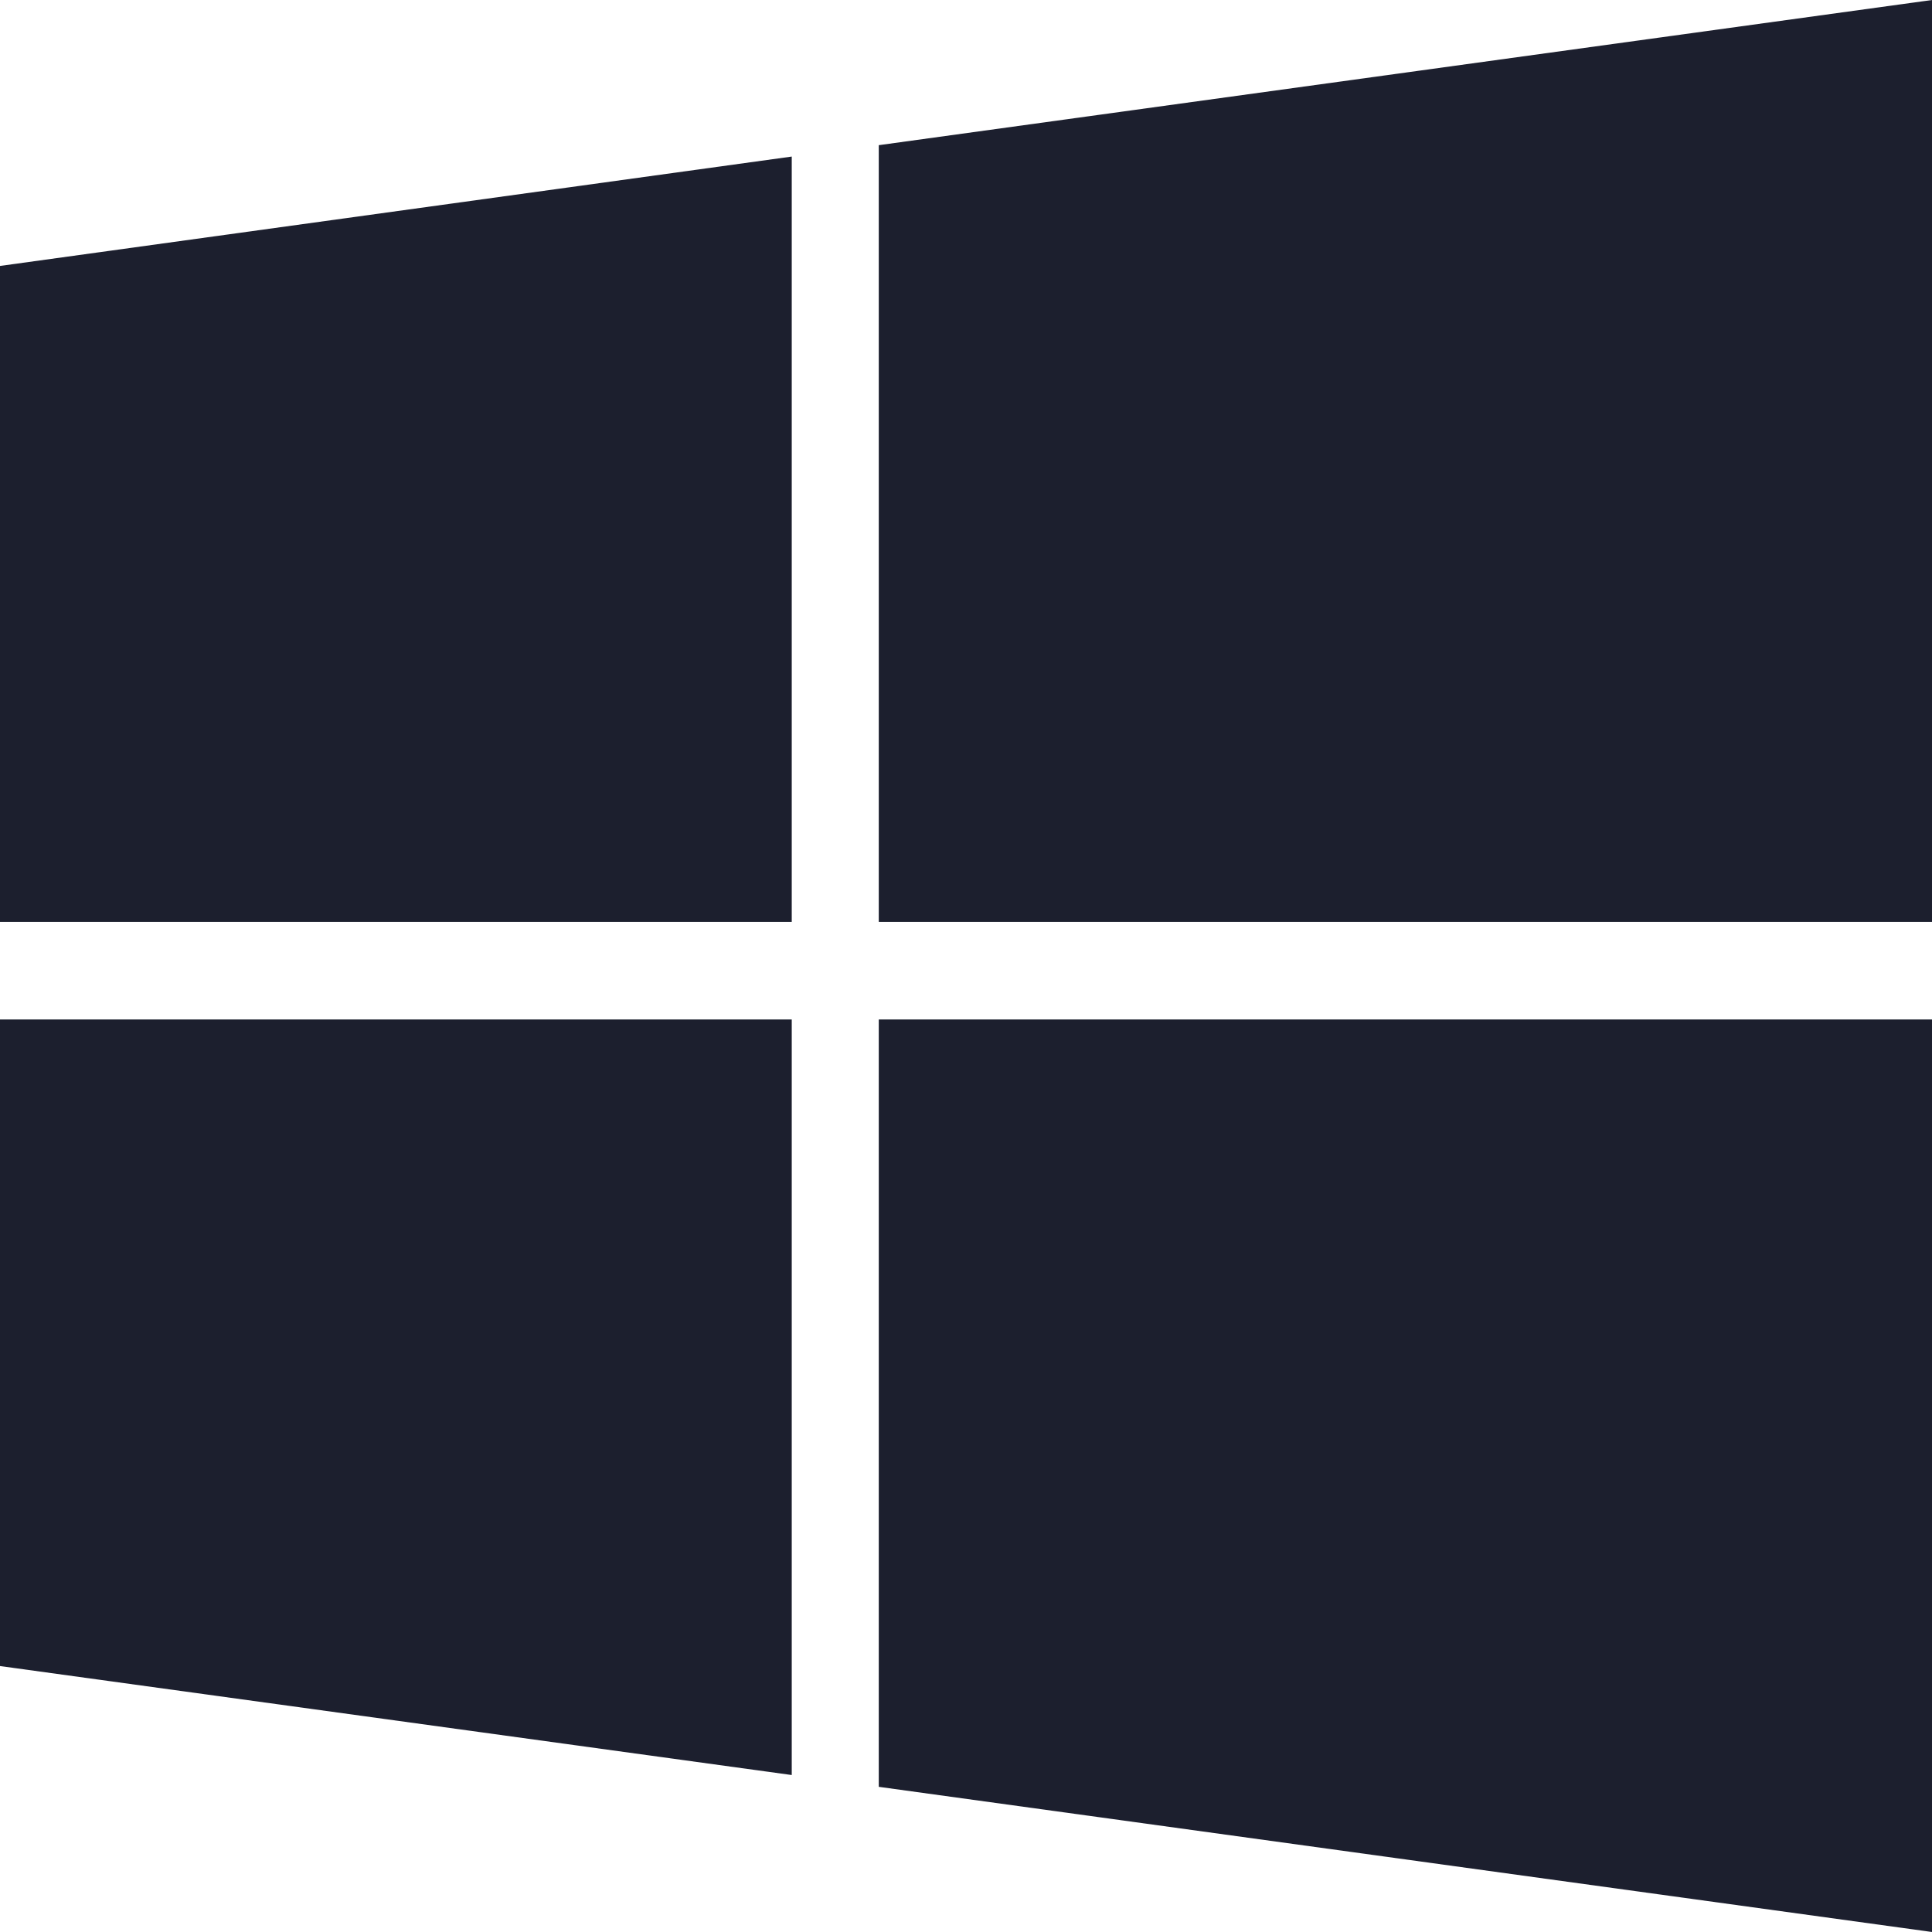 <?xml version="1.0" encoding="utf-8"?>
<svg version="1.1" id="Capa_1" xmlns="http://www.w3.org/2000/svg" xmlns:xlink="http://www.w3.org/1999/xlink" x="0px" y="0px"
	 viewBox="0 0 475.1 475.1" fill="#1c1f2e" style="enable-background:new 0 0 475.1 475.1;" xml:space="preserve">
	<g>
		<g>
			<linearGradient id="SVGID_1_" gradientUnits="userSpaceOnUse" x1="97.358" y1="250.677" x2="97.358" y2="436.541">
				<stop  offset="0"/>
				<stop  offset="1"/>
			</linearGradient>
			<polygon class="st0" points="0,409.7 194.7,436.5 194.7,250.7 0,250.7 		"/>
			<linearGradient id="SVGID_2_" gradientUnits="userSpaceOnUse" x1="97.358" y1="38.544" x2="97.358" y2="226.692">
				<stop  offset="0"/>
				<stop  offset="1"/>
			</linearGradient>
			<polygon class="st1" points="0,226.7 194.7,226.7 194.7,38.5 0,65.4 		"/>
			<linearGradient id="SVGID_3_" gradientUnits="userSpaceOnUse" x1="345.606" y1="250.674" x2="345.606" y2="475.082">
				<stop  offset="0"/>
				<stop  offset="1"/>
			</linearGradient>
			<polygon class="st2" points="216.1,439.4 475.1,475.1 475.1,250.7 475.1,250.7 216.1,250.7 		"/>
			<linearGradient id="SVGID_4_" gradientUnits="userSpaceOnUse" x1="345.607" y1="0" x2="345.607" y2="226.692">
				<stop  offset="0"/>
				<stop  offset="1"/>
			</linearGradient>
			<polygon class="st3" points="216.1,35.7 216.1,226.7 475.1,226.7 475.1,0 		"/>
		</g>
	</g>
</svg>
